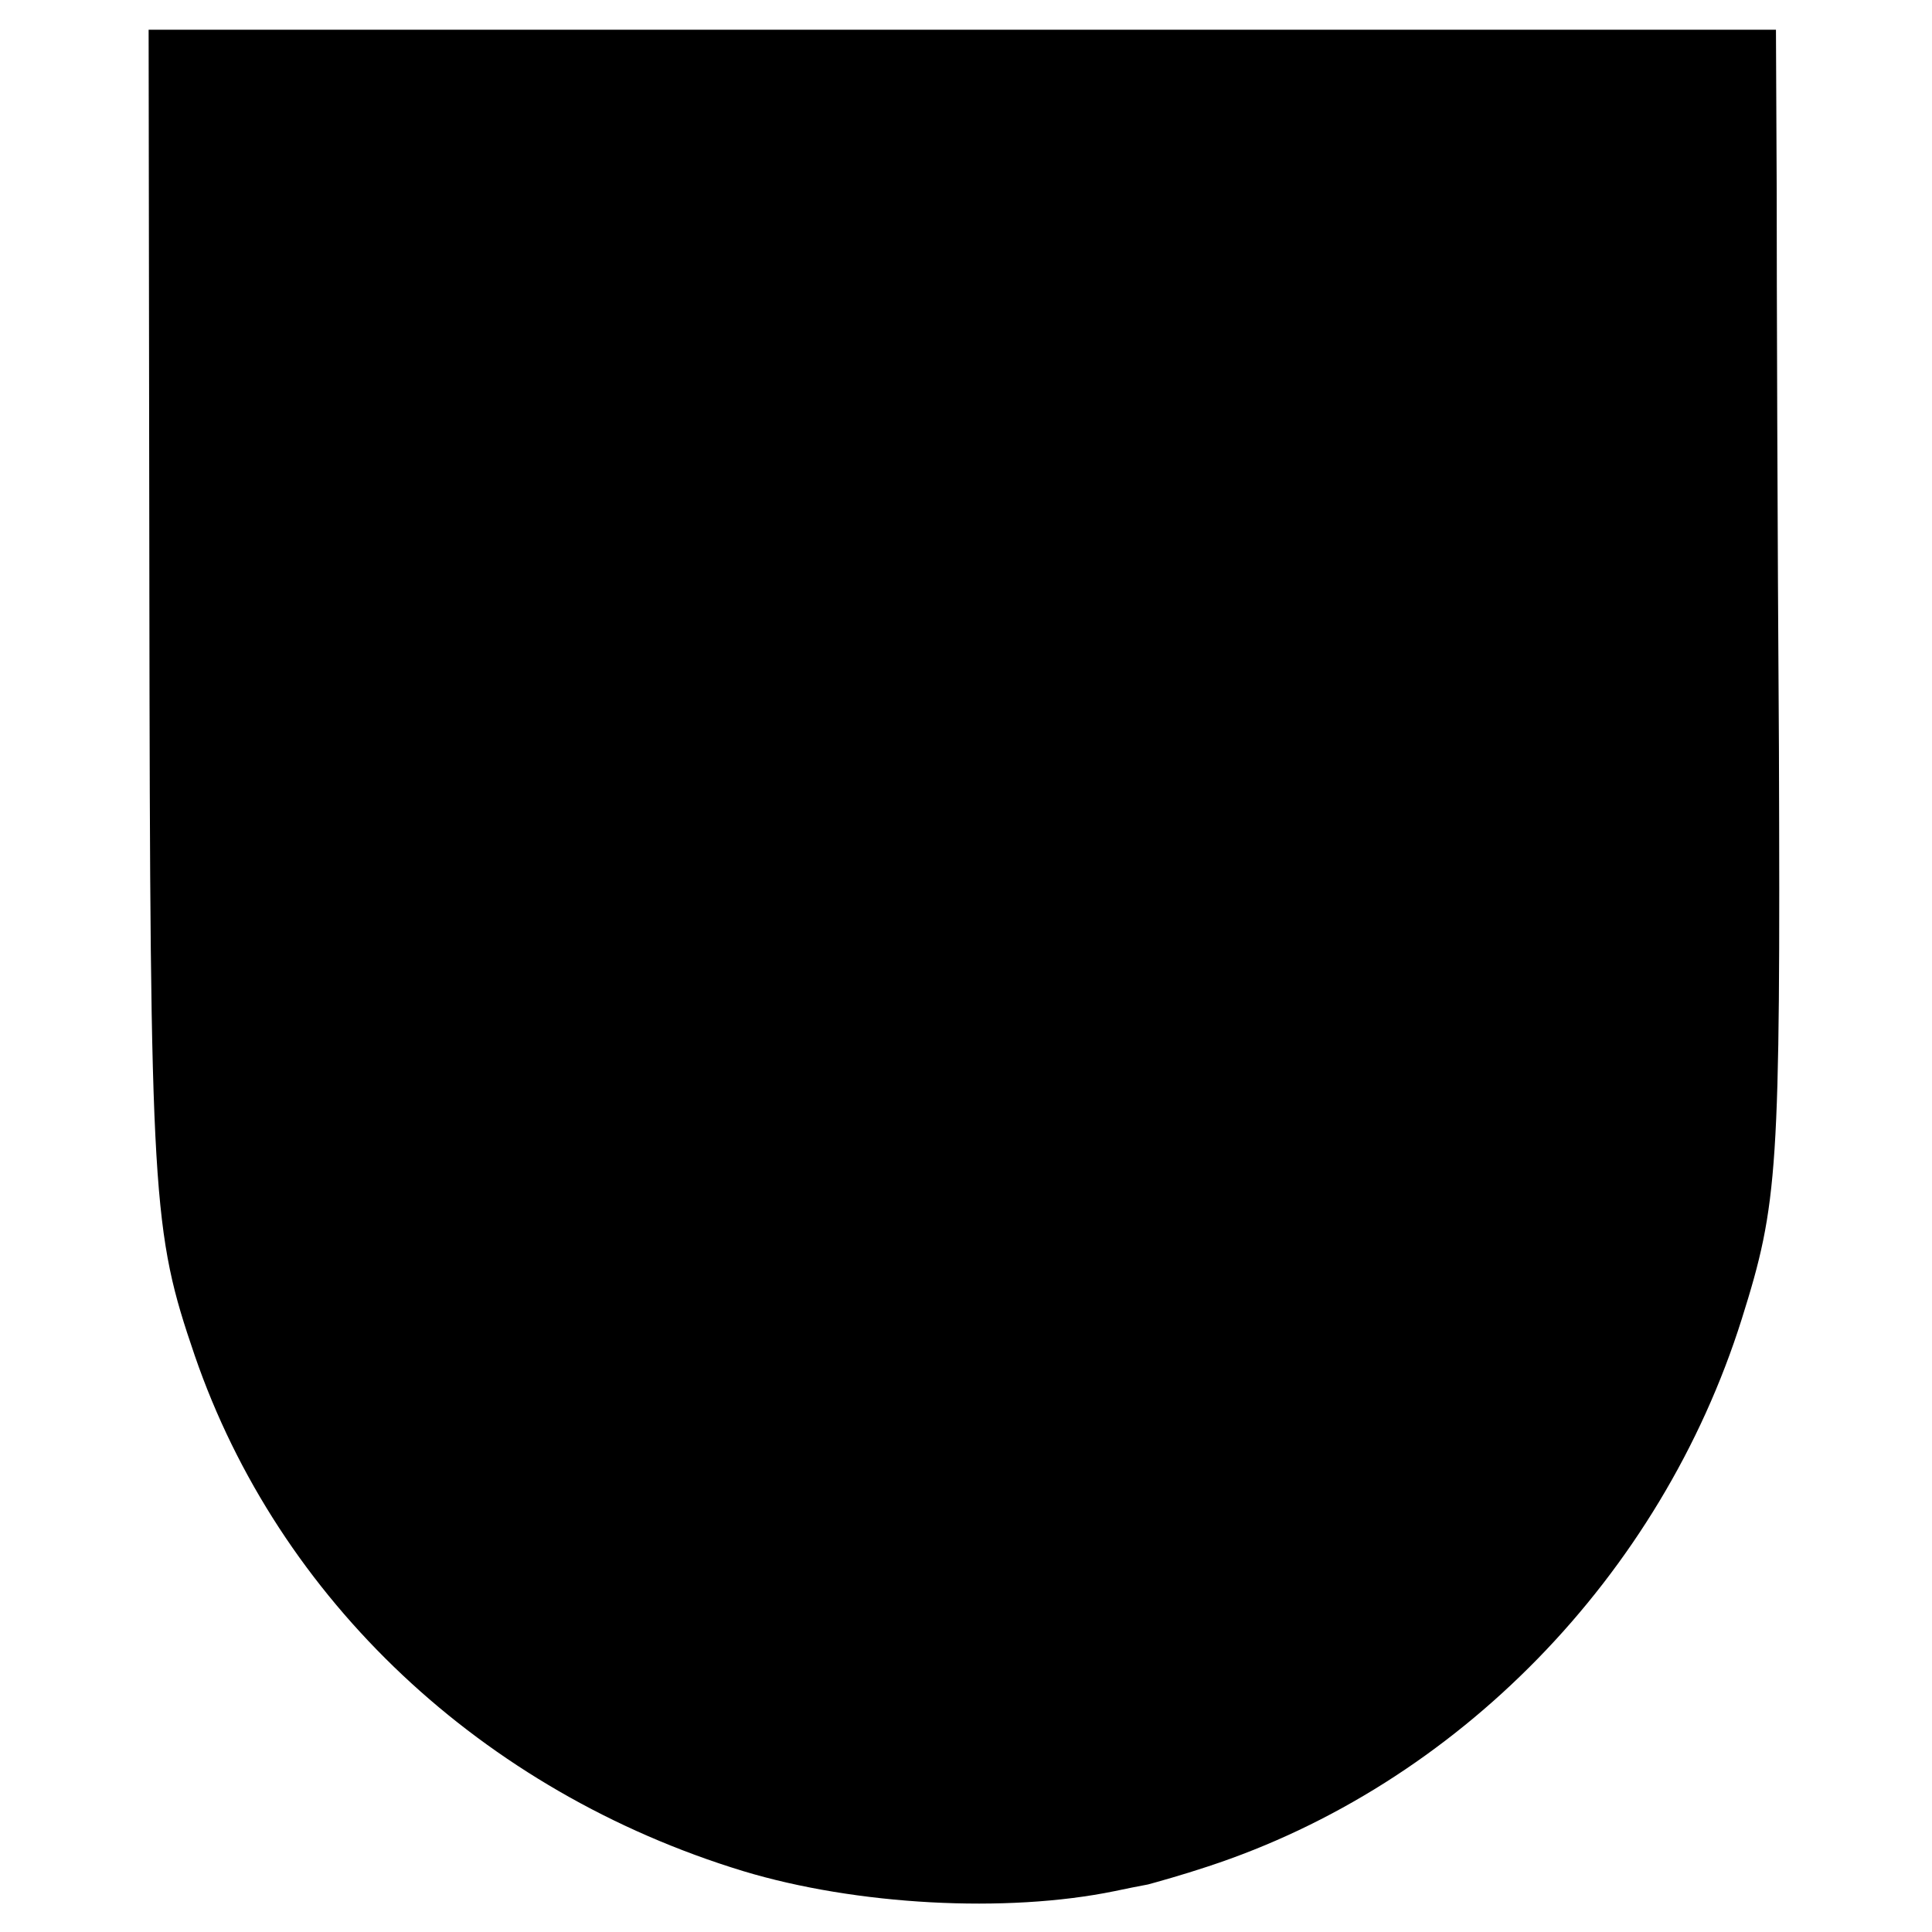 <?xml version="1.0" standalone="no"?>
<!DOCTYPE svg PUBLIC "-//W3C//DTD SVG 20010904//EN"
 "http://www.w3.org/TR/2001/REC-SVG-20010904/DTD/svg10.dtd">
<svg version="1.0" xmlns="http://www.w3.org/2000/svg"
 width="260pt" height="260pt" viewBox="0 0 260 260"
 preserveAspectRatio="xMidYMid meet">
<g transform="translate(0,260) scale(0.1,-0.1)"
fill="#000000" stroke="none">
<path d="M201 1808 c1 -824 4 -865 61 -1032 113 -329 387 -587 738 -694 152
-46 354 -57 500 -27 14 3 34 7 45 9 11 3 47 13 80 24 336 110 610 391 719 737
49 156 52 198 50 769 -2 292 -3 629 -3 749 l-1 217 -1095 0 -1095 0 1 -752z"/>
</g>
</svg>
